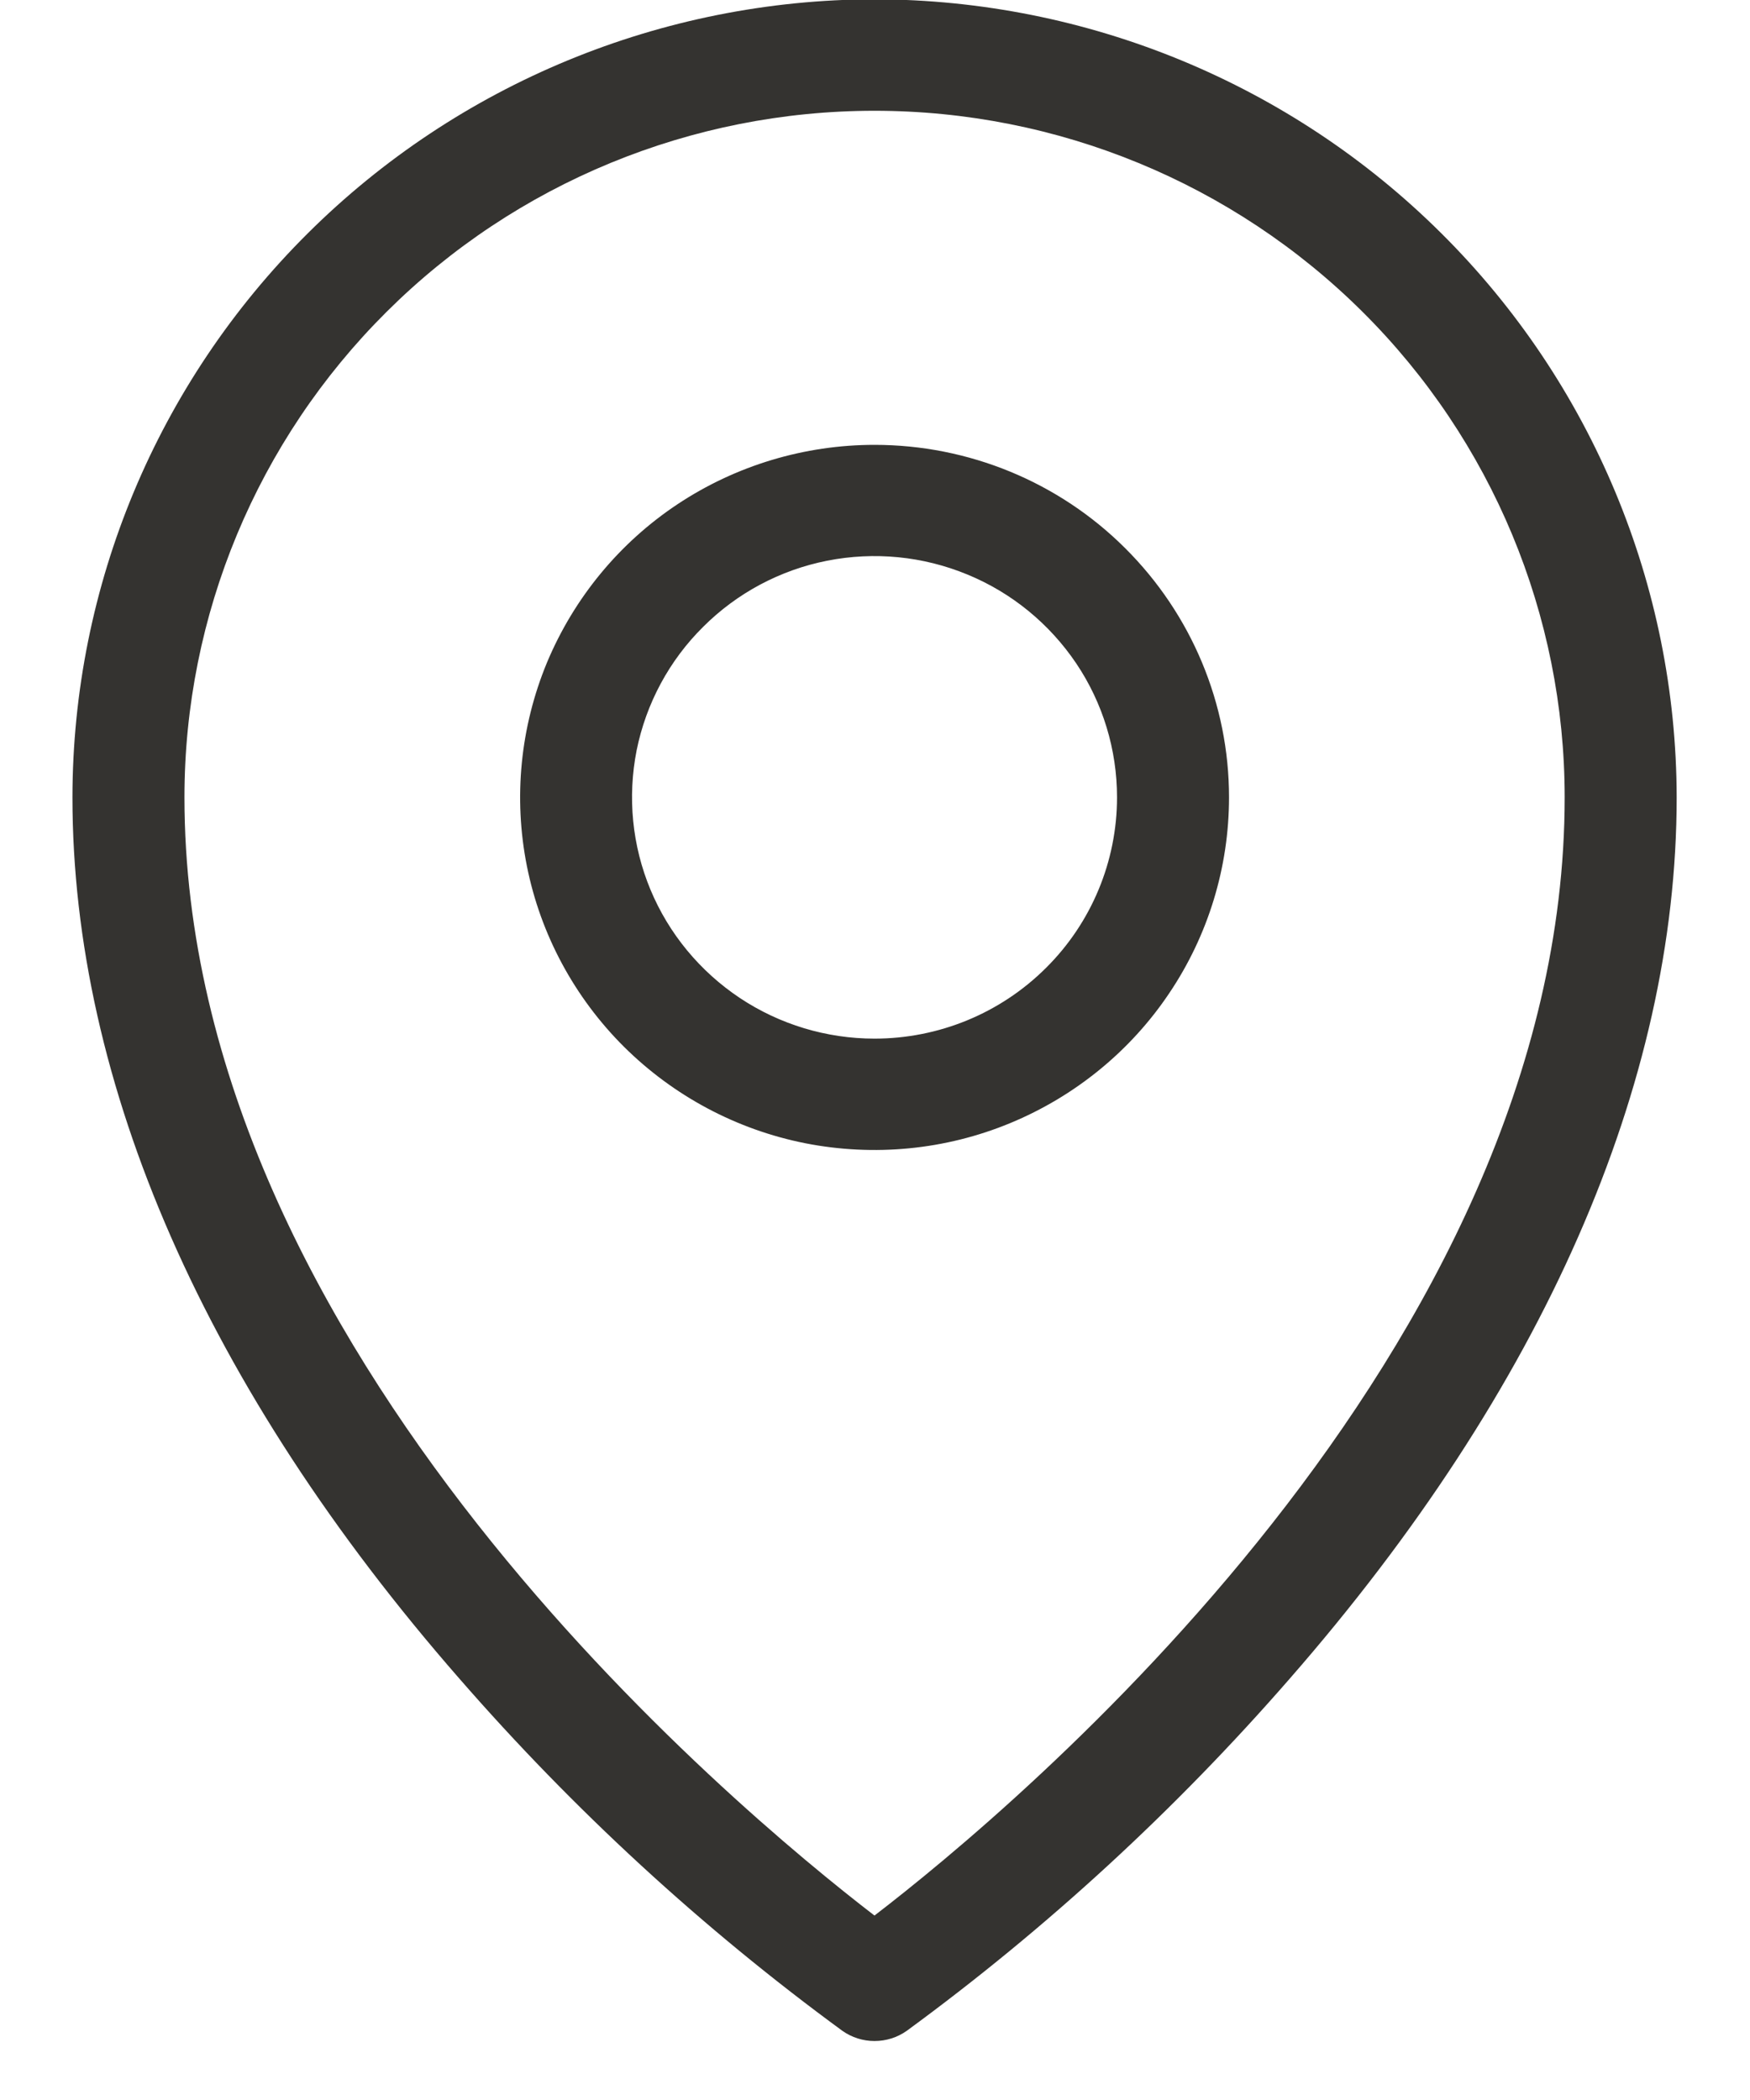 <?xml version="1.0" encoding="UTF-8"?> <svg xmlns="http://www.w3.org/2000/svg" width="10" height="12" viewBox="0 0 10 12" fill="none"><path d="M4.997 2.542C4.597 2.542 4.205 2.66 3.872 2.881C3.539 3.102 3.28 3.417 3.126 3.785C2.973 4.154 2.933 4.559 3.011 4.95C3.089 5.34 3.282 5.699 3.565 5.981C3.849 6.263 4.209 6.455 4.602 6.533C4.995 6.61 5.402 6.571 5.772 6.418C6.142 6.265 6.459 6.007 6.681 5.676C6.904 5.345 7.023 4.955 7.023 4.556C7.023 4.022 6.809 3.51 6.429 3.132C6.05 2.754 5.535 2.542 4.997 2.542ZM4.997 5.935C4.723 5.935 4.455 5.854 4.228 5.703C4 5.551 3.822 5.336 3.717 5.084C3.612 4.832 3.585 4.555 3.638 4.287C3.692 4.02 3.824 3.774 4.018 3.582C4.211 3.389 4.458 3.257 4.727 3.204C4.996 3.151 5.274 3.178 5.528 3.283C5.781 3.387 5.997 3.564 6.15 3.791C6.302 4.017 6.383 4.284 6.383 4.556C6.383 4.922 6.237 5.273 5.977 5.531C5.717 5.79 5.365 5.935 4.997 5.935ZM4.997 -0.004C3.782 -0.002 2.617 0.479 1.758 1.334C0.899 2.188 0.415 3.347 0.414 4.556C0.414 6.195 1.178 7.936 2.624 9.591C3.277 10.341 4.011 11.017 4.814 11.605C4.868 11.643 4.932 11.663 4.997 11.663C5.063 11.663 5.127 11.643 5.181 11.605C5.984 11.017 6.718 10.341 7.371 9.591C8.816 7.936 9.581 6.197 9.581 4.556C9.579 3.347 9.096 2.188 8.237 1.334C7.378 0.479 6.213 -0.002 4.997 -0.004ZM4.997 10.946C4.198 10.332 1.054 7.718 1.054 4.556C1.054 3.516 1.469 2.518 2.209 1.782C2.948 1.046 3.951 0.633 4.997 0.633C6.043 0.633 7.046 1.046 7.786 1.782C8.526 2.518 8.941 3.516 8.941 4.556C8.941 7.718 5.797 10.332 4.997 10.946Z" fill="#343330"></path></svg> 